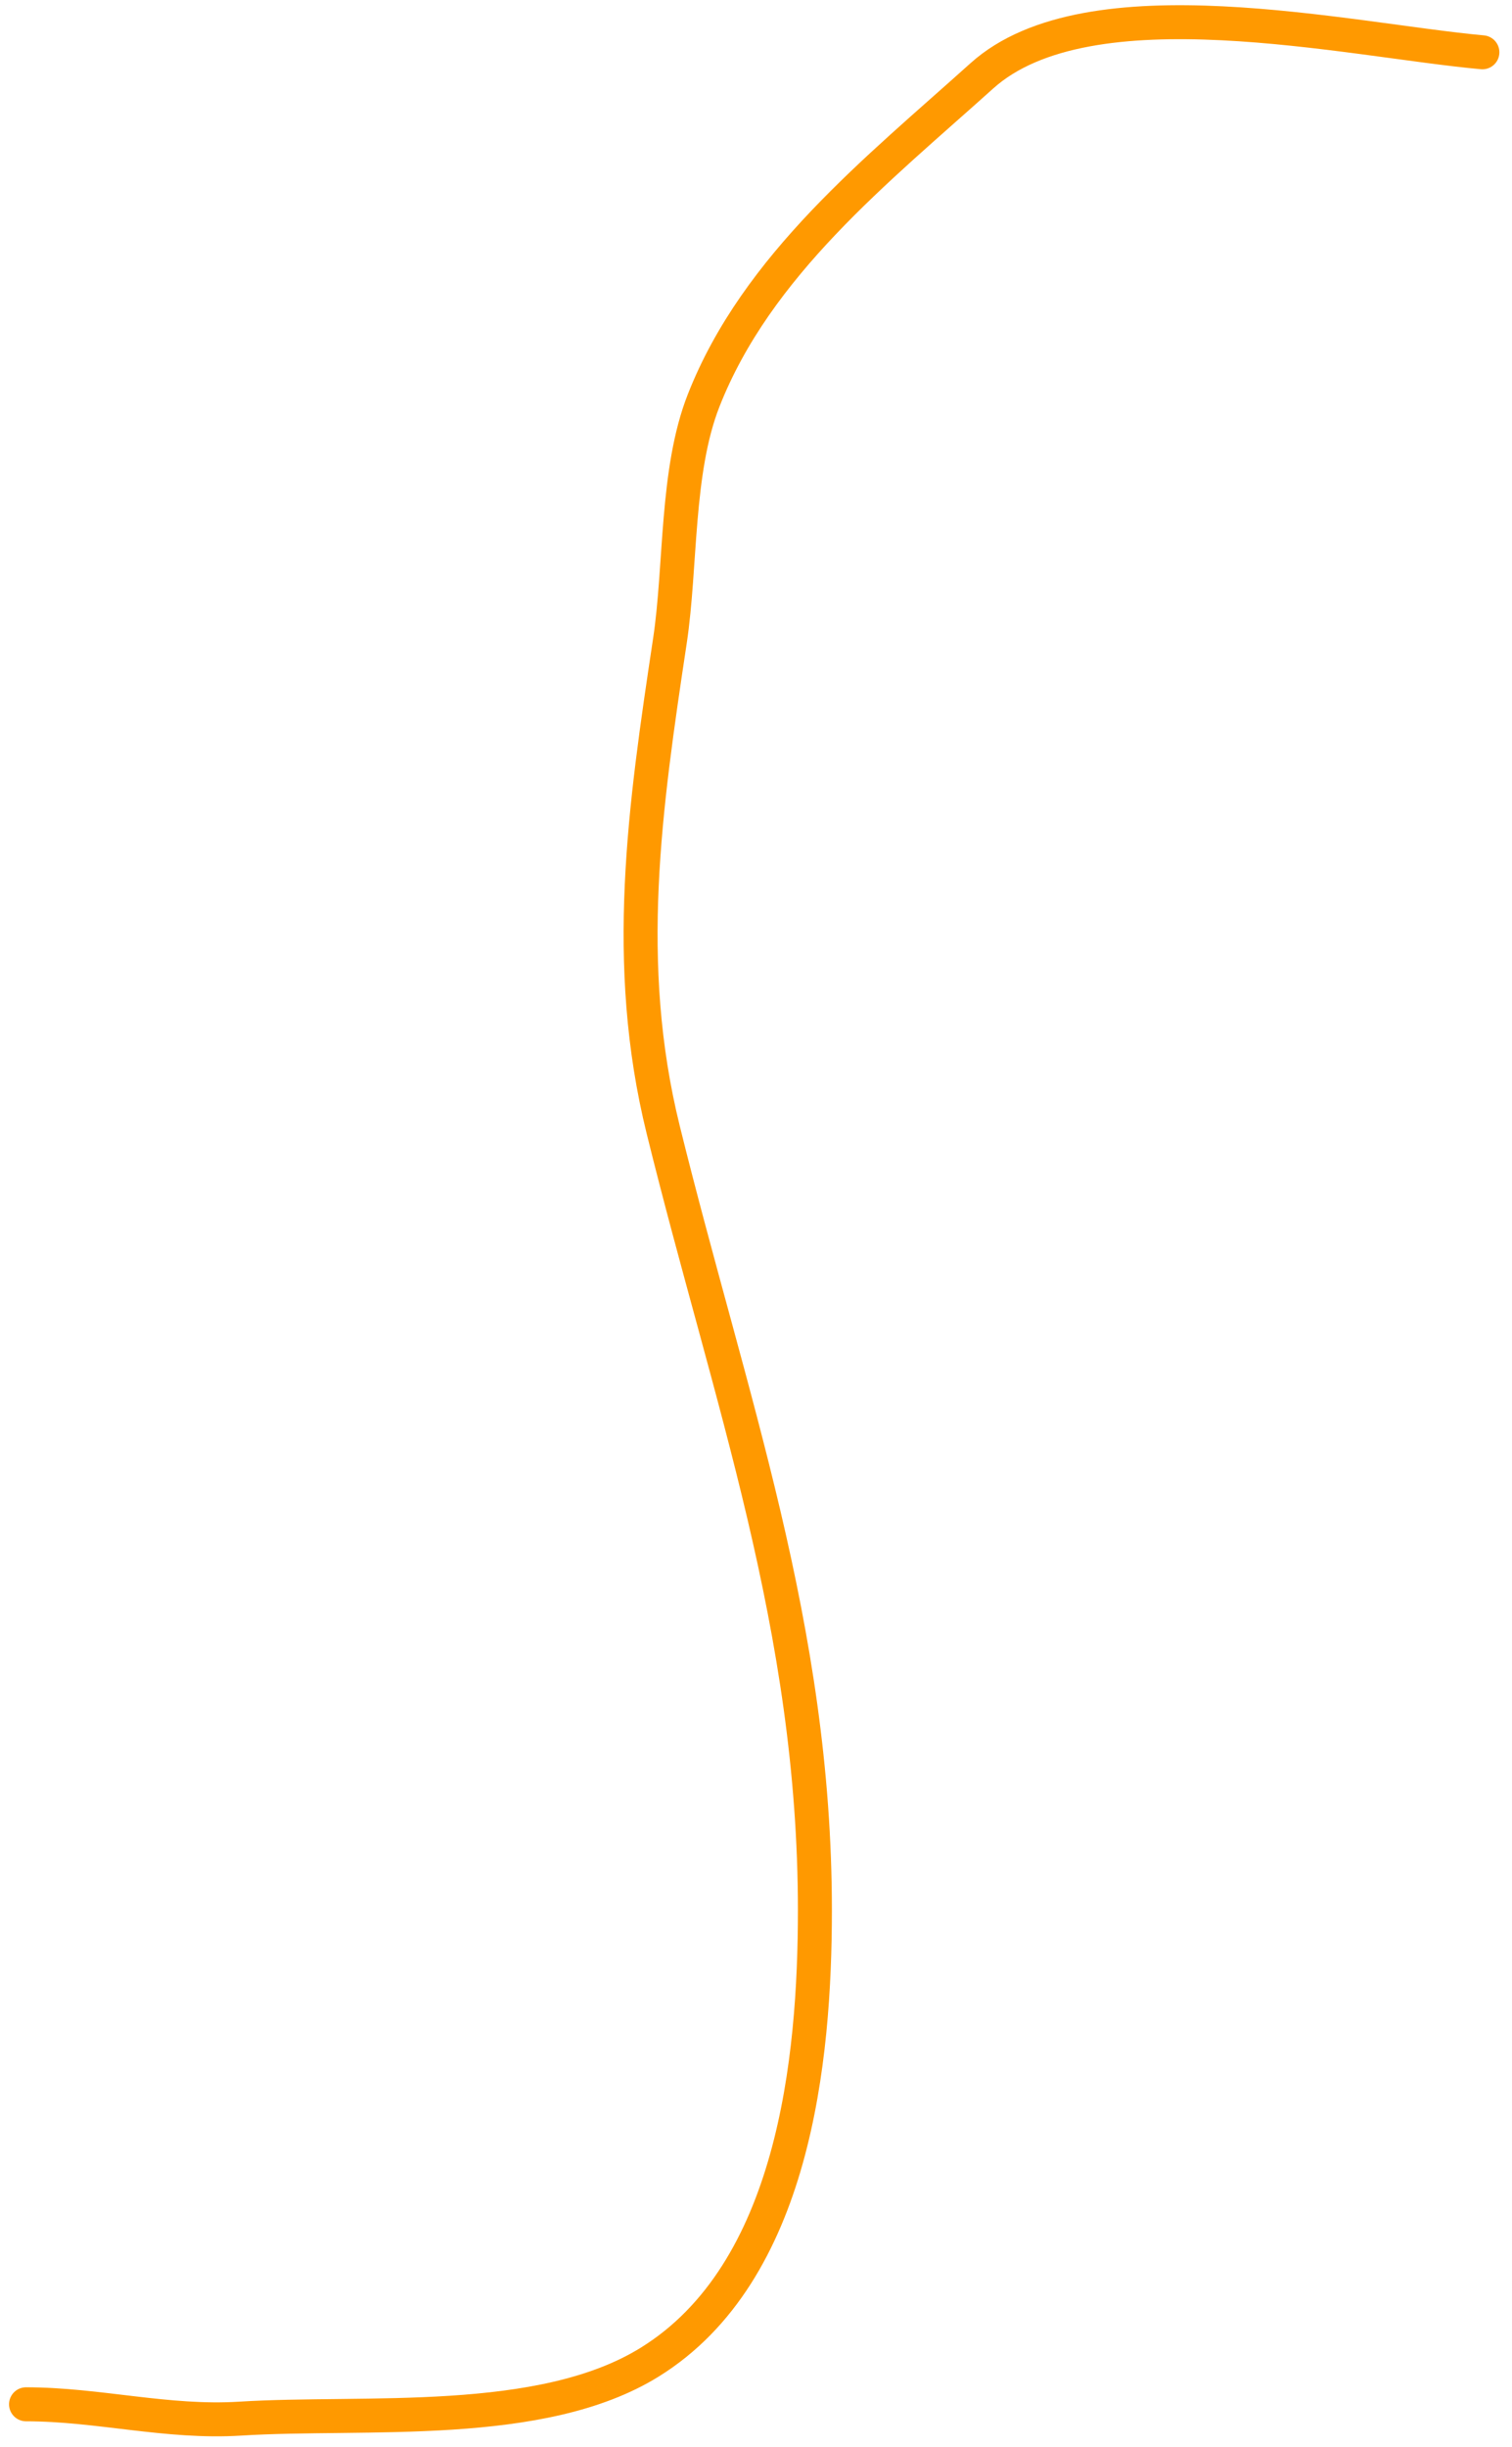 <svg width="89" height="144" viewBox="0 0 89 144" fill="none" xmlns="http://www.w3.org/2000/svg">
<path d="M87.257 3.078C79.369 2.361 64.111 -1.222 57.789 4.468C51.666 9.979 44.555 15.582 41.418 23.567C39.783 27.728 40.096 33.312 39.434 37.706C37.953 47.533 36.622 56.687 39.037 66.48C42.935 82.289 47.967 95.787 47.967 112.418C47.967 121.199 46.745 133.74 38.243 139.009C31.849 142.972 21.486 141.873 14.133 142.333C9.833 142.602 5.787 141.489 1.532 141.489" stroke="#FF9900" stroke-width="2" stroke-linecap="round"/>
</svg>
